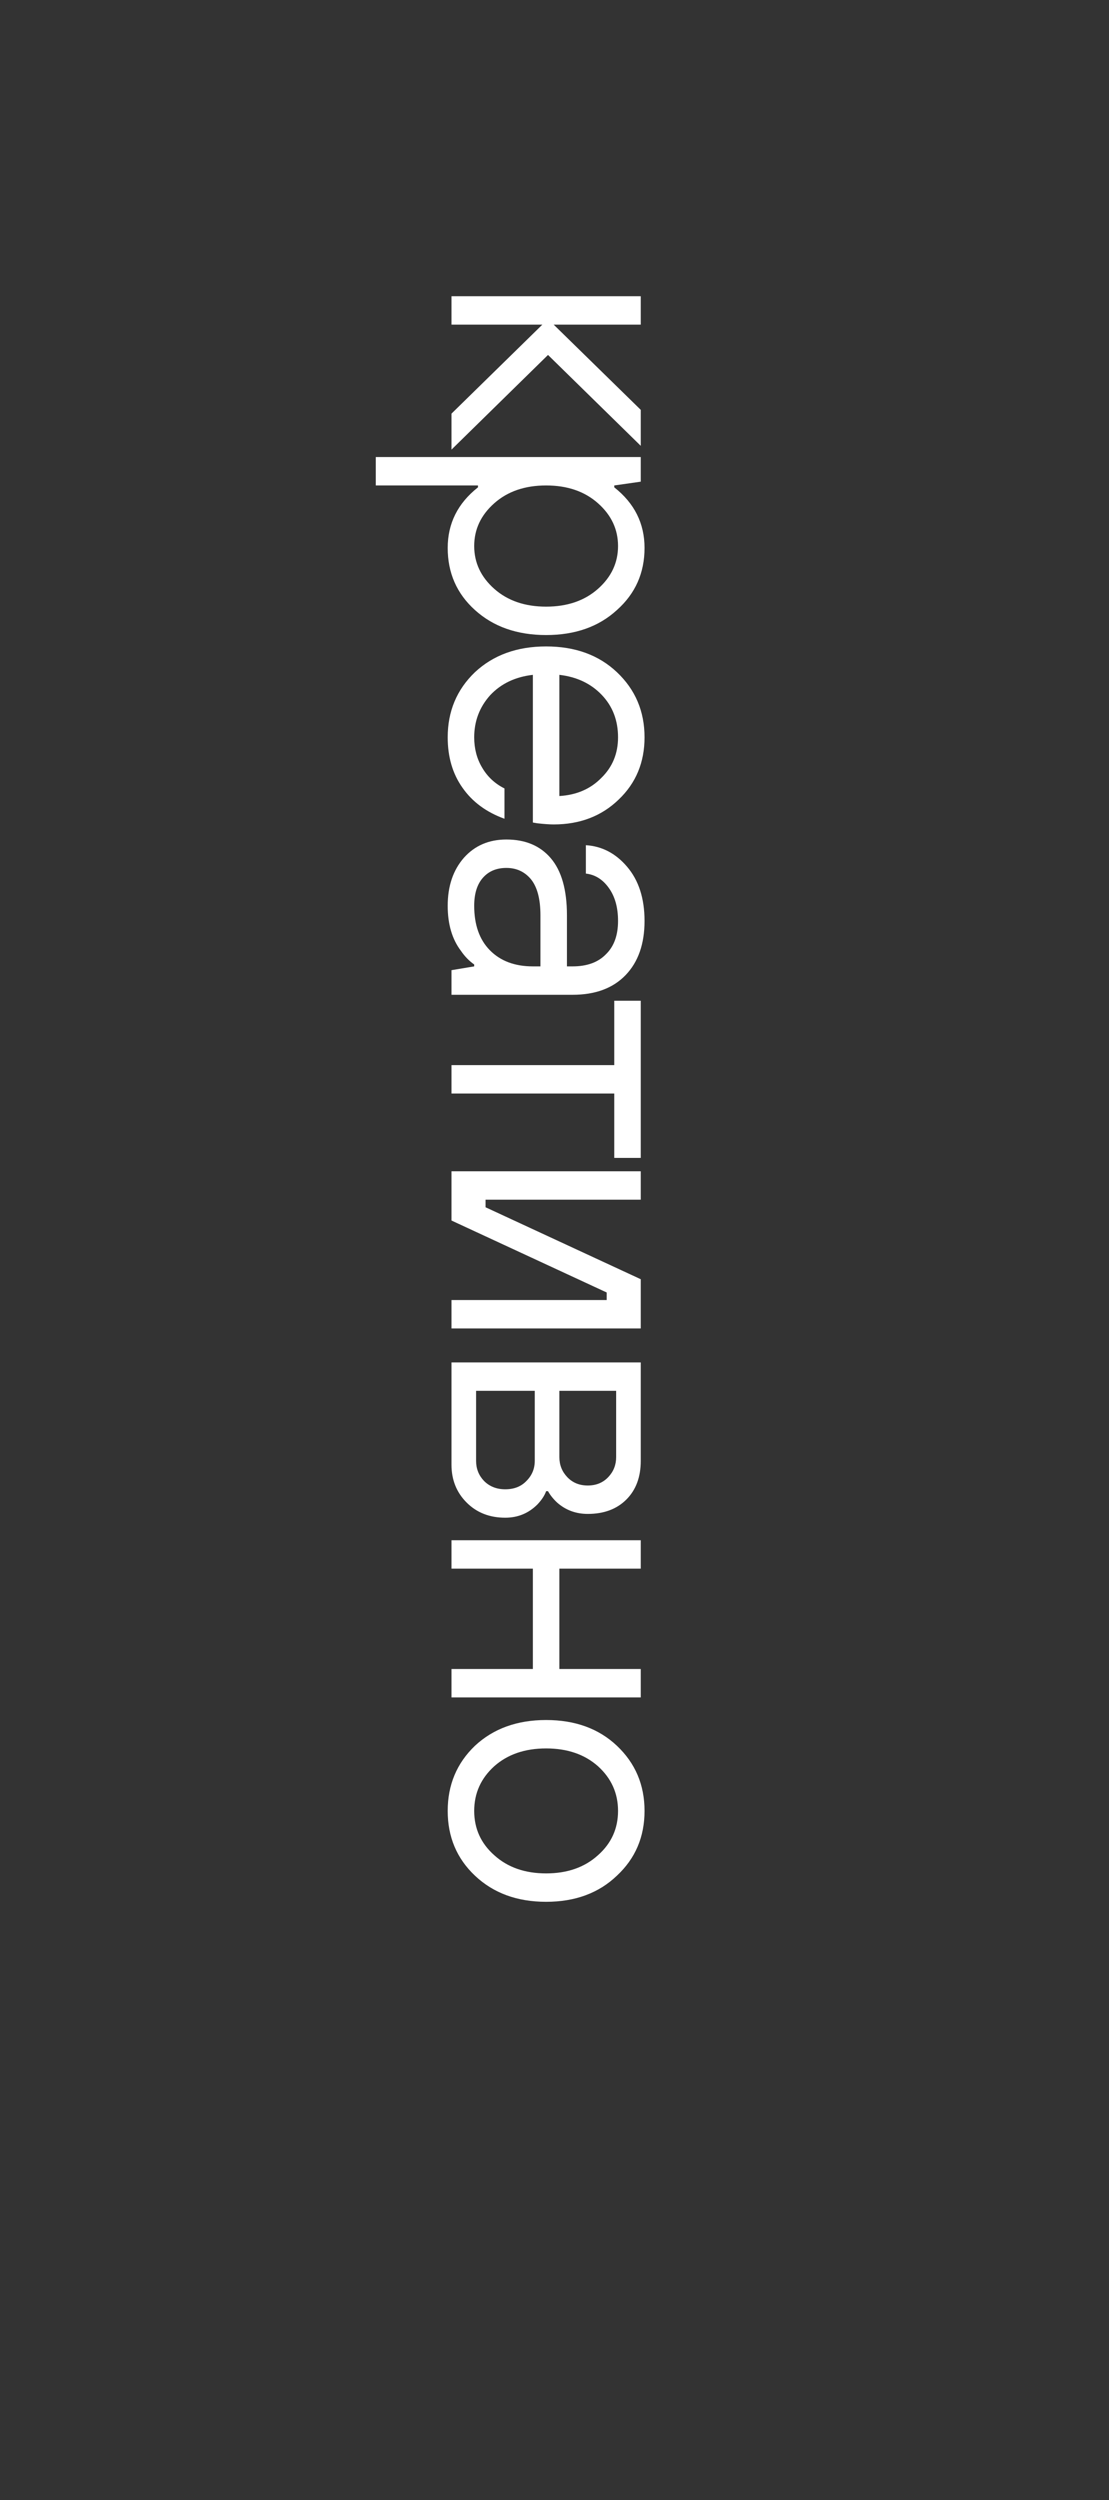 <svg width="375" height="845" viewBox="0 0 375 845" fill="none" xmlns="http://www.w3.org/2000/svg">
<rect x="0" y="0" width="375" height="845" fill="#333333" stroke="none"/>
<g style="mix-blend-mode:overlay">
<path d="M152.667 100.123L216.667 100.123L216.667 109.723L187.227 109.723L216.667 138.523L216.667 150.683L185.307 119.963L152.667 151.963L152.667 139.803L183.387 109.723L152.667 109.723L152.667 100.123ZM127.067 154.472L216.667 154.473L216.667 162.793L207.707 164.073L207.707 164.713C214.534 170.089 217.947 176.915 217.947 185.193C217.947 193.641 214.832 200.638 208.603 206.185C202.459 211.817 194.48 214.633 184.667 214.633C174.854 214.633 166.832 211.817 160.603 206.185C154.459 200.638 151.387 193.641 151.387 185.192C151.387 176.915 154.8 170.089 161.627 164.713L161.627 164.073L127.067 164.072L127.067 154.472ZM167.131 170.089C162.608 174.099 160.347 178.921 160.347 184.553C160.347 190.185 162.608 195.006 167.131 199.017C171.654 203.027 177.499 205.033 184.667 205.033C191.835 205.033 197.68 203.027 202.203 199.017C206.726 195.006 208.987 190.185 208.987 184.553C208.987 178.921 206.726 174.099 202.203 170.089C197.68 166.078 191.835 164.073 184.667 164.073C177.499 164.073 171.654 166.078 167.131 170.089ZM170.587 266.483L170.587 276.723C164.443 274.504 159.707 271.005 156.379 266.227C153.051 261.533 151.387 255.858 151.387 249.202C151.387 240.413 154.459 233.074 160.603 227.186C166.832 221.384 174.854 218.482 184.667 218.482C194.48 218.482 202.459 221.384 208.603 227.187C214.832 233.075 217.947 240.413 217.947 249.203C217.947 257.651 215.046 264.648 209.243 270.195C203.44 275.827 196.102 278.643 187.227 278.643C185.862 278.643 184.027 278.515 181.723 278.259L180.187 278.002L180.187 228.082C174.214 228.765 169.392 231.069 165.723 234.995C162.139 239.005 160.347 243.741 160.347 249.202C160.347 253.042 161.243 256.456 163.035 259.443C164.827 262.515 167.344 264.861 170.587 266.483ZM189.147 228.082L189.147 269.043C194.95 268.701 199.686 266.653 203.355 262.899C207.11 259.229 208.987 254.664 208.987 249.203C208.987 243.485 207.152 238.707 203.483 234.867C199.814 231.027 195.035 228.765 189.147 228.082ZM152.667 327.898L160.347 326.618L160.347 325.978C158.64 324.783 157.147 323.247 155.867 321.37C152.88 317.444 151.387 312.367 151.387 306.138C151.387 299.482 153.222 294.063 156.891 289.882C160.56 285.786 165.339 283.738 171.227 283.738C177.627 283.738 182.619 285.828 186.203 290.01C189.872 294.276 191.707 300.719 191.707 309.338L191.707 326.618L193.627 326.618C198.491 326.618 202.246 325.252 204.891 322.522C207.622 319.876 208.987 316.122 208.987 311.258C208.987 306.65 207.92 302.895 205.787 299.994C203.739 297.178 201.179 295.599 198.107 295.258L198.107 285.658C203.568 285.999 208.219 288.431 212.059 292.954C215.984 297.562 217.947 303.663 217.947 311.258C217.947 319.023 215.814 325.124 211.547 329.562C207.28 333.999 201.307 336.218 193.627 336.218L152.667 336.218L152.667 327.898ZM180.187 326.618L182.747 326.618L182.747 309.338C182.747 303.876 181.68 299.823 179.547 297.178C177.414 294.618 174.64 293.338 171.227 293.338C167.899 293.338 165.254 294.447 163.291 296.666C161.328 298.884 160.347 302.042 160.347 306.138C160.347 312.538 162.096 317.53 165.595 321.114C169.179 324.783 174.043 326.618 180.187 326.618ZM152.667 359.992L207.707 359.992L207.707 338.232L216.667 338.232L216.667 391.352L207.707 391.352L207.707 369.592L152.667 369.592L152.667 359.992ZM152.667 395.873L216.667 395.873L216.667 405.473L164.187 405.473L164.187 408.033L216.667 432.353L216.667 448.993L152.667 448.993L152.667 439.393L205.147 439.393L205.147 436.833L152.667 412.513L152.667 395.873ZM152.667 460.473L216.667 460.473L216.667 493.753C216.667 499.214 215.046 503.566 211.803 506.809C208.56 510.051 204.208 511.673 198.747 511.673C194.736 511.673 191.28 510.393 188.379 507.833C187.099 506.638 186.075 505.358 185.307 503.993L184.667 503.993C184.155 505.443 183.174 506.937 181.723 508.473C178.736 511.459 175.11 512.953 170.843 512.953C165.552 512.953 161.2 511.246 157.787 507.833C154.374 504.419 152.667 500.153 152.667 495.033L152.667 460.473ZM160.987 470.073L160.987 493.753C160.987 496.398 161.883 498.659 163.675 500.537C165.552 502.414 167.942 503.353 170.843 503.353C173.83 503.353 176.219 502.414 178.011 500.537C179.888 498.659 180.827 496.398 180.827 493.753L180.827 470.073L160.987 470.073ZM189.147 470.073L189.147 492.473C189.147 495.118 190.043 497.379 191.835 499.257C193.627 501.134 195.931 502.073 198.747 502.073C201.563 502.073 203.867 501.134 205.659 499.257C207.451 497.379 208.347 495.118 208.347 492.473L208.347 470.073L189.147 470.073ZM152.667 520.573L216.667 520.573L216.667 530.173L189.147 530.173L189.147 564.093L216.667 564.093L216.667 573.693L152.667 573.693L152.667 564.093L180.187 564.093L180.187 530.173L152.667 530.173L152.667 520.573ZM160.603 633.94C154.459 628.138 151.387 620.842 151.387 612.052C151.387 603.263 154.459 595.924 160.603 590.036C166.832 584.234 174.854 581.332 184.667 581.332C194.48 581.332 202.459 584.234 208.603 590.036C214.832 595.924 217.947 603.263 217.947 612.052C217.947 620.842 214.832 628.138 208.603 633.94C202.459 639.828 194.48 642.772 184.667 642.772C174.854 642.772 166.832 639.828 160.603 633.94ZM167.131 596.948C162.608 601.044 160.347 606.079 160.347 612.052C160.347 618.026 162.608 623.018 167.131 627.028C171.654 631.124 177.499 633.172 184.667 633.172C191.835 633.172 197.68 631.124 202.203 627.028C206.726 623.018 208.987 618.026 208.987 612.052C208.987 606.079 206.726 601.044 202.203 596.948C197.68 592.938 191.835 590.932 184.667 590.932C177.499 590.932 171.654 592.938 167.131 596.948Z" fill="white"/>
</g>
</svg>

